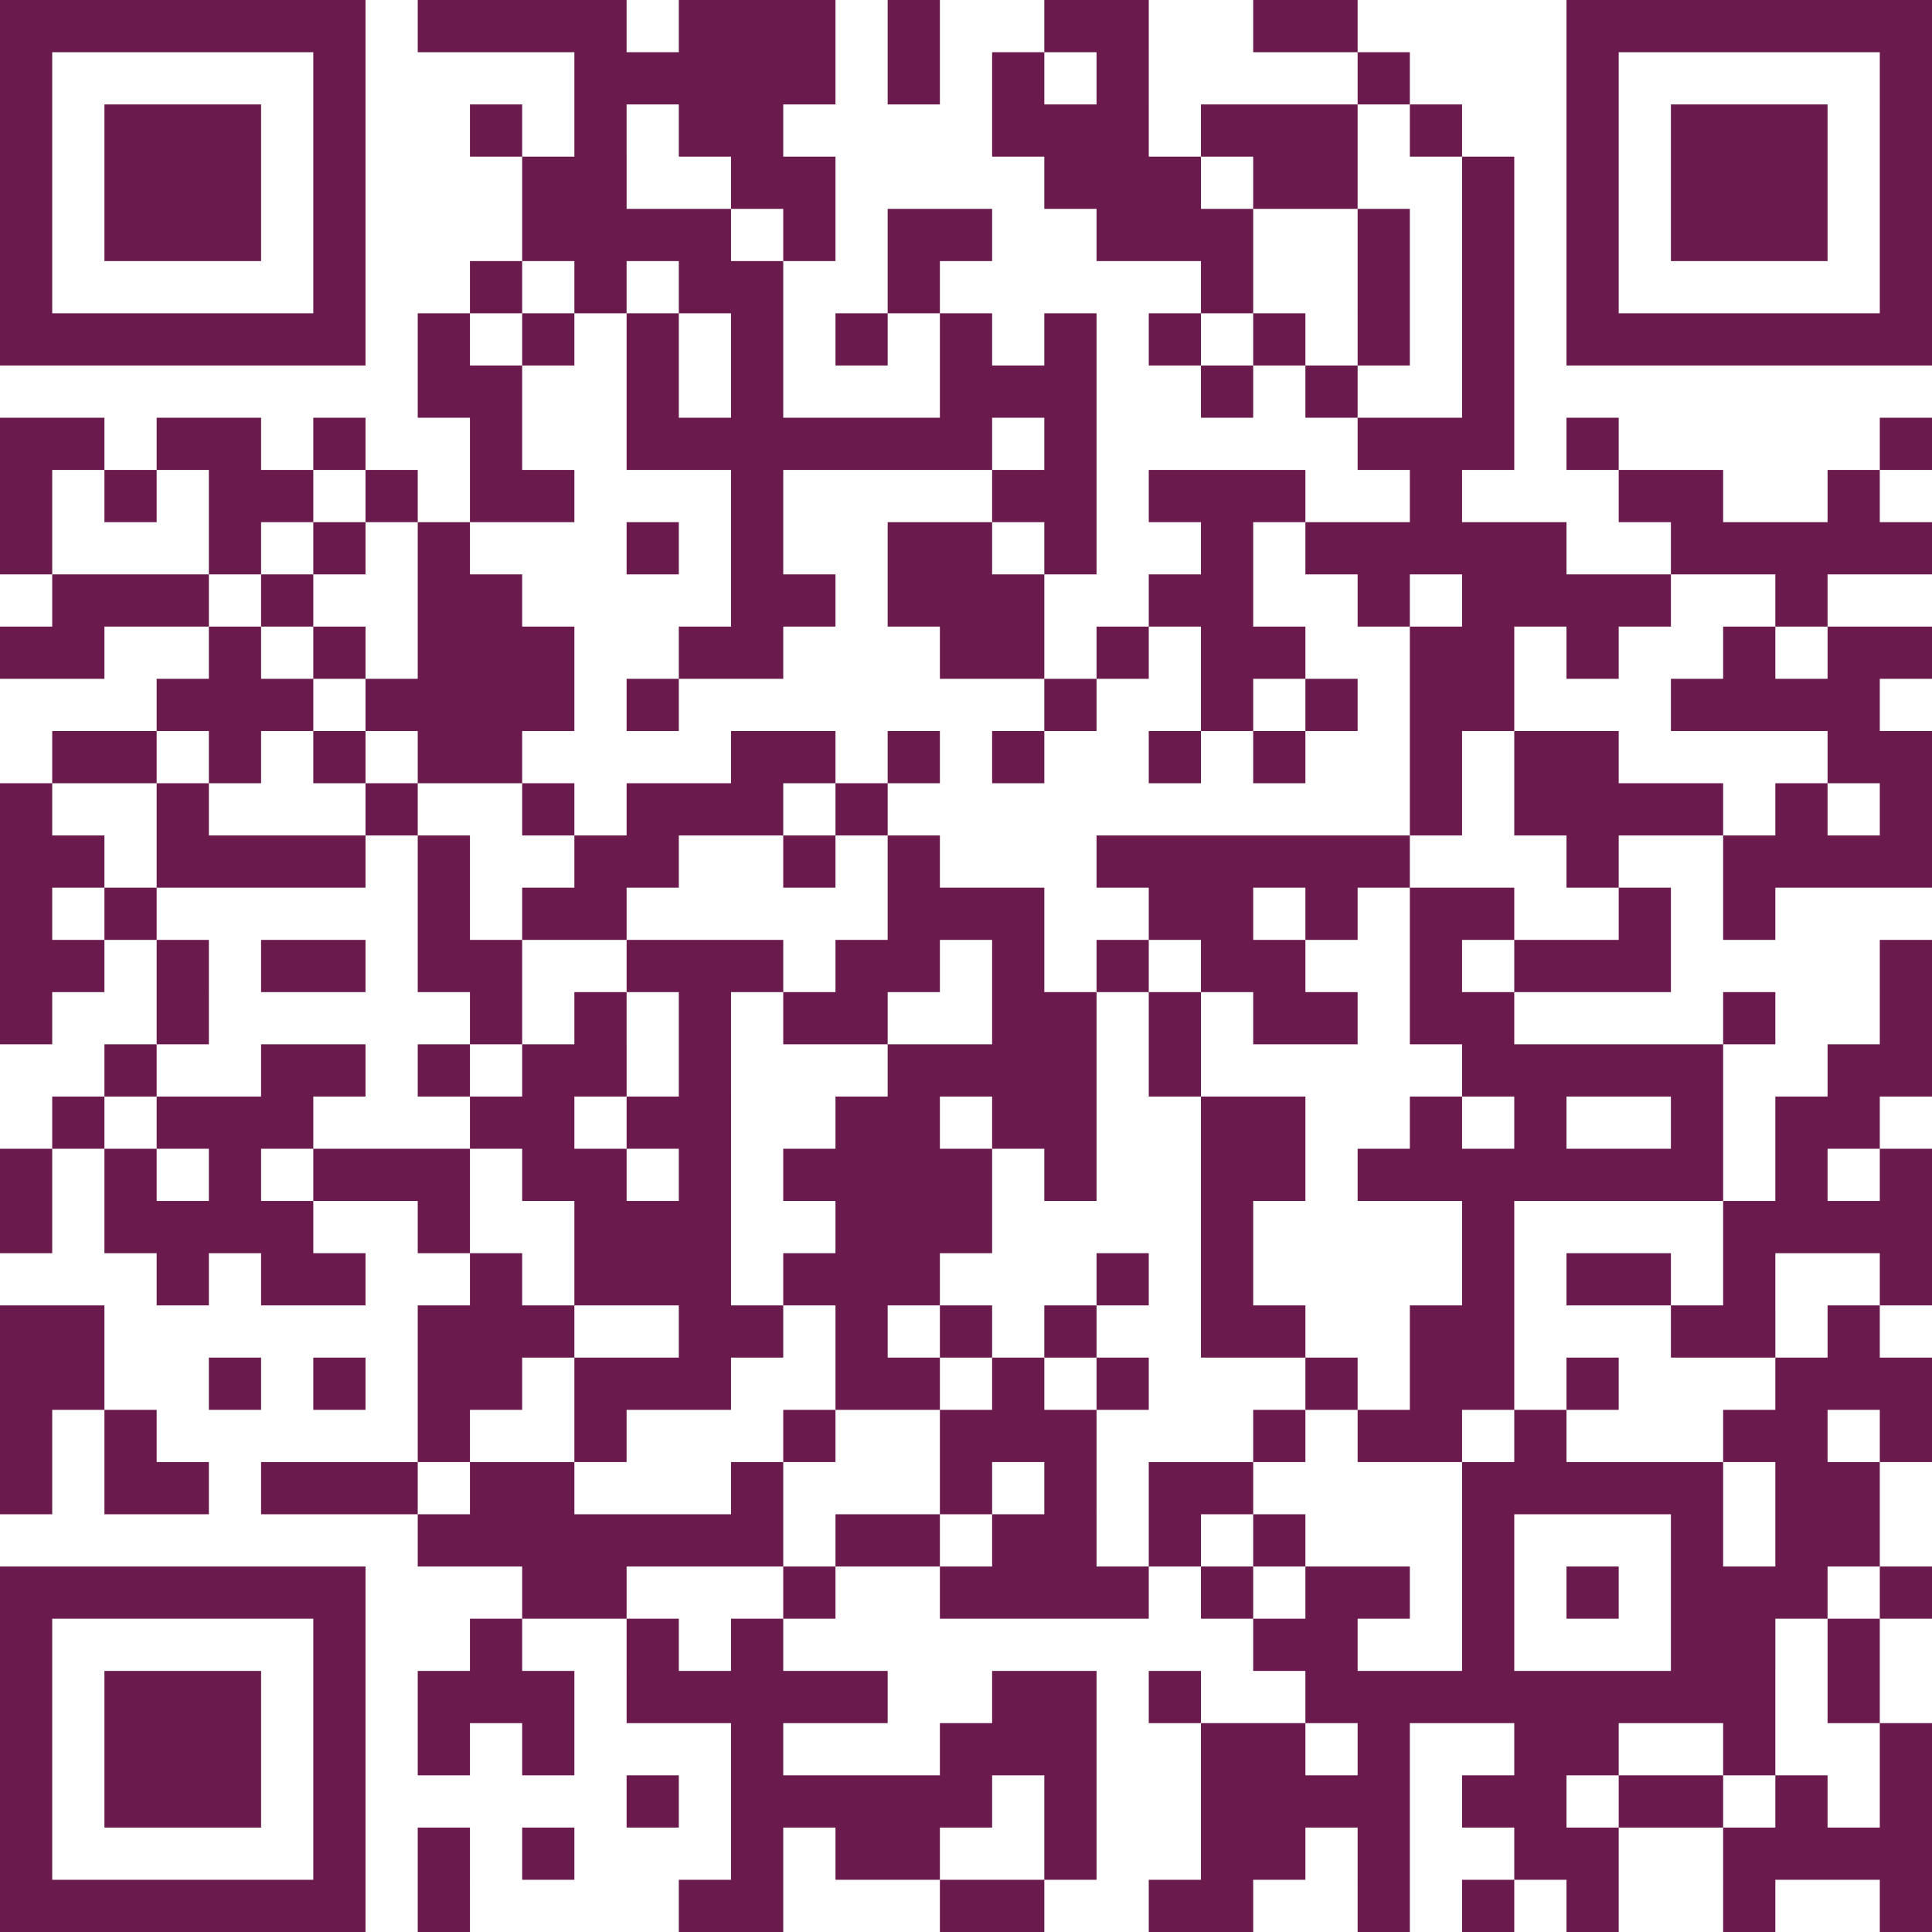 <svg xmlns="http://www.w3.org/2000/svg" viewBox="0 0 37 37"><path fill="#6a1a4c" d="M0,0h7v1h-7zM8,0h4v1h-4zM13,0h3v1h-3zM17,0h1v1h-1zM20,0h2v1h-2zM24,0h2v1h-2zM30,0h7v1h-7zM0,1h1v1h-1zM6,1h1v1h-1zM11,1h5v1h-5zM17,1h1v1h-1zM19,1h1v1h-1zM21,1h1v1h-1zM26,1h1v1h-1zM30,1h1v1h-1zM36,1h1v1h-1zM0,2h1v1h-1zM2,2h3v1h-3zM6,2h1v1h-1zM9,2h1v1h-1zM11,2h1v1h-1zM13,2h2v1h-2zM19,2h3v1h-3zM23,2h3v1h-3zM27,2h1v1h-1zM30,2h1v1h-1zM32,2h3v1h-3zM36,2h1v1h-1zM0,3h1v1h-1zM2,3h3v1h-3zM6,3h1v1h-1zM10,3h2v1h-2zM14,3h2v1h-2zM20,3h3v1h-3zM24,3h2v1h-2zM28,3h1v1h-1zM30,3h1v1h-1zM32,3h3v1h-3zM36,3h1v1h-1zM0,4h1v1h-1zM2,4h3v1h-3zM6,4h1v1h-1zM10,4h4v1h-4zM15,4h1v1h-1zM17,4h2v1h-2zM21,4h3v1h-3zM26,4h1v1h-1zM28,4h1v1h-1zM30,4h1v1h-1zM32,4h3v1h-3zM36,4h1v1h-1zM0,5h1v1h-1zM6,5h1v1h-1zM9,5h1v1h-1zM11,5h1v1h-1zM13,5h2v1h-2zM17,5h1v1h-1zM23,5h1v1h-1zM26,5h1v1h-1zM28,5h1v1h-1zM30,5h1v1h-1zM36,5h1v1h-1zM0,6h7v1h-7zM8,6h1v1h-1zM10,6h1v1h-1zM12,6h1v1h-1zM14,6h1v1h-1zM16,6h1v1h-1zM18,6h1v1h-1zM20,6h1v1h-1zM22,6h1v1h-1zM24,6h1v1h-1zM26,6h1v1h-1zM28,6h1v1h-1zM30,6h7v1h-7zM8,7h2v1h-2zM12,7h1v1h-1zM14,7h1v1h-1zM18,7h3v1h-3zM23,7h1v1h-1zM25,7h1v1h-1zM28,7h1v1h-1zM0,8h2v1h-2zM3,8h2v1h-2zM6,8h1v1h-1zM9,8h1v1h-1zM12,8h7v1h-7zM20,8h1v1h-1zM26,8h3v1h-3zM30,8h1v1h-1zM36,8h1v1h-1zM0,9h1v1h-1zM2,9h1v1h-1zM4,9h2v1h-2zM7,9h1v1h-1zM9,9h2v1h-2zM14,9h1v1h-1zM19,9h2v1h-2zM22,9h3v1h-3zM27,9h1v1h-1zM31,9h2v1h-2zM35,9h1v1h-1zM0,10h1v1h-1zM4,10h1v1h-1zM6,10h1v1h-1zM8,10h1v1h-1zM12,10h1v1h-1zM14,10h1v1h-1zM17,10h2v1h-2zM20,10h1v1h-1zM23,10h1v1h-1zM25,10h5v1h-5zM32,10h5v1h-5zM1,11h3v1h-3zM5,11h1v1h-1zM8,11h2v1h-2zM14,11h2v1h-2zM17,11h3v1h-3zM22,11h2v1h-2zM26,11h1v1h-1zM28,11h4v1h-4zM34,11h1v1h-1zM0,12h2v1h-2zM4,12h1v1h-1zM6,12h1v1h-1zM8,12h3v1h-3zM13,12h2v1h-2zM18,12h2v1h-2zM21,12h1v1h-1zM23,12h2v1h-2zM27,12h2v1h-2zM30,12h1v1h-1zM33,12h1v1h-1zM35,12h2v1h-2zM3,13h3v1h-3zM7,13h4v1h-4zM12,13h1v1h-1zM20,13h1v1h-1zM23,13h1v1h-1zM25,13h1v1h-1zM27,13h2v1h-2zM32,13h4v1h-4zM1,14h2v1h-2zM4,14h1v1h-1zM6,14h1v1h-1zM8,14h2v1h-2zM14,14h2v1h-2zM17,14h1v1h-1zM19,14h1v1h-1zM22,14h1v1h-1zM24,14h1v1h-1zM27,14h1v1h-1zM29,14h2v1h-2zM35,14h2v1h-2zM0,15h1v1h-1zM3,15h1v1h-1zM7,15h1v1h-1zM10,15h1v1h-1zM12,15h3v1h-3zM16,15h1v1h-1zM27,15h1v1h-1zM29,15h4v1h-4zM34,15h1v1h-1zM36,15h1v1h-1zM0,16h2v1h-2zM3,16h4v1h-4zM8,16h1v1h-1zM11,16h2v1h-2zM15,16h1v1h-1zM17,16h1v1h-1zM21,16h6v1h-6zM30,16h1v1h-1zM33,16h4v1h-4zM0,17h1v1h-1zM2,17h1v1h-1zM8,17h1v1h-1zM10,17h2v1h-2zM17,17h3v1h-3zM22,17h2v1h-2zM25,17h1v1h-1zM27,17h2v1h-2zM31,17h1v1h-1zM33,17h1v1h-1zM0,18h2v1h-2zM3,18h1v1h-1zM5,18h2v1h-2zM8,18h2v1h-2zM12,18h3v1h-3zM16,18h2v1h-2zM19,18h1v1h-1zM21,18h1v1h-1zM23,18h2v1h-2zM27,18h1v1h-1zM29,18h3v1h-3zM36,18h1v1h-1zM0,19h1v1h-1zM3,19h1v1h-1zM9,19h1v1h-1zM11,19h1v1h-1zM13,19h1v1h-1zM15,19h2v1h-2zM19,19h2v1h-2zM22,19h1v1h-1zM24,19h2v1h-2zM27,19h2v1h-2zM33,19h1v1h-1zM36,19h1v1h-1zM2,20h1v1h-1zM5,20h2v1h-2zM8,20h1v1h-1zM10,20h2v1h-2zM13,20h1v1h-1zM17,20h4v1h-4zM22,20h1v1h-1zM28,20h5v1h-5zM35,20h2v1h-2zM1,21h1v1h-1zM3,21h3v1h-3zM9,21h2v1h-2zM12,21h2v1h-2zM16,21h2v1h-2zM19,21h2v1h-2zM23,21h2v1h-2zM27,21h1v1h-1zM29,21h1v1h-1zM32,21h1v1h-1zM34,21h2v1h-2zM0,22h1v1h-1zM2,22h1v1h-1zM4,22h1v1h-1zM6,22h3v1h-3zM10,22h2v1h-2zM13,22h1v1h-1zM15,22h4v1h-4zM20,22h1v1h-1zM23,22h2v1h-2zM26,22h7v1h-7zM34,22h1v1h-1zM36,22h1v1h-1zM0,23h1v1h-1zM2,23h4v1h-4zM8,23h1v1h-1zM11,23h3v1h-3zM16,23h3v1h-3zM23,23h1v1h-1zM28,23h1v1h-1zM33,23h4v1h-4zM3,24h1v1h-1zM5,24h2v1h-2zM9,24h1v1h-1zM11,24h3v1h-3zM15,24h3v1h-3zM21,24h1v1h-1zM23,24h1v1h-1zM28,24h1v1h-1zM30,24h2v1h-2zM33,24h1v1h-1zM36,24h1v1h-1zM0,25h2v1h-2zM8,25h3v1h-3zM13,25h2v1h-2zM16,25h1v1h-1zM18,25h1v1h-1zM20,25h1v1h-1zM23,25h2v1h-2zM27,25h2v1h-2zM32,25h2v1h-2zM35,25h1v1h-1zM0,26h2v1h-2zM4,26h1v1h-1zM6,26h1v1h-1zM8,26h2v1h-2zM11,26h3v1h-3zM16,26h2v1h-2zM19,26h1v1h-1zM21,26h1v1h-1zM25,26h1v1h-1zM27,26h2v1h-2zM30,26h1v1h-1zM34,26h3v1h-3zM0,27h1v1h-1zM2,27h1v1h-1zM8,27h1v1h-1zM11,27h1v1h-1zM15,27h1v1h-1zM18,27h3v1h-3zM24,27h1v1h-1zM26,27h2v1h-2zM29,27h1v1h-1zM33,27h2v1h-2zM36,27h1v1h-1zM0,28h1v1h-1zM2,28h2v1h-2zM5,28h3v1h-3zM9,28h2v1h-2zM14,28h1v1h-1zM18,28h1v1h-1zM20,28h1v1h-1zM22,28h2v1h-2zM28,28h5v1h-5zM34,28h2v1h-2zM8,29h7v1h-7zM16,29h2v1h-2zM19,29h2v1h-2zM22,29h1v1h-1zM24,29h1v1h-1zM28,29h1v1h-1zM32,29h1v1h-1zM34,29h2v1h-2zM0,30h7v1h-7zM10,30h2v1h-2zM15,30h1v1h-1zM18,30h4v1h-4zM23,30h1v1h-1zM25,30h2v1h-2zM28,30h1v1h-1zM30,30h1v1h-1zM32,30h3v1h-3zM36,30h1v1h-1zM0,31h1v1h-1zM6,31h1v1h-1zM9,31h1v1h-1zM12,31h1v1h-1zM14,31h1v1h-1zM24,31h2v1h-2zM28,31h1v1h-1zM32,31h2v1h-2zM35,31h1v1h-1zM0,32h1v1h-1zM2,32h3v1h-3zM6,32h1v1h-1zM8,32h3v1h-3zM12,32h5v1h-5zM19,32h2v1h-2zM22,32h1v1h-1zM25,32h9v1h-9zM35,32h1v1h-1zM0,33h1v1h-1zM2,33h3v1h-3zM6,33h1v1h-1zM8,33h1v1h-1zM10,33h1v1h-1zM14,33h1v1h-1zM18,33h3v1h-3zM23,33h2v1h-2zM26,33h1v1h-1zM29,33h2v1h-2zM33,33h1v1h-1zM36,33h1v1h-1zM0,34h1v1h-1zM2,34h3v1h-3zM6,34h1v1h-1zM12,34h1v1h-1zM14,34h5v1h-5zM20,34h1v1h-1zM23,34h4v1h-4zM28,34h2v1h-2zM31,34h2v1h-2zM34,34h1v1h-1zM36,34h1v1h-1zM0,35h1v1h-1zM6,35h1v1h-1zM8,35h1v1h-1zM10,35h1v1h-1zM14,35h1v1h-1zM16,35h2v1h-2zM20,35h1v1h-1zM23,35h2v1h-2zM26,35h1v1h-1zM29,35h2v1h-2zM33,35h4v1h-4zM0,36h7v1h-7zM8,36h1v1h-1zM13,36h2v1h-2zM18,36h2v1h-2zM22,36h2v1h-2zM26,36h1v1h-1zM28,36h1v1h-1zM30,36h1v1h-1zM33,36h1v1h-1zM36,36h1v1h-1z"/></svg>